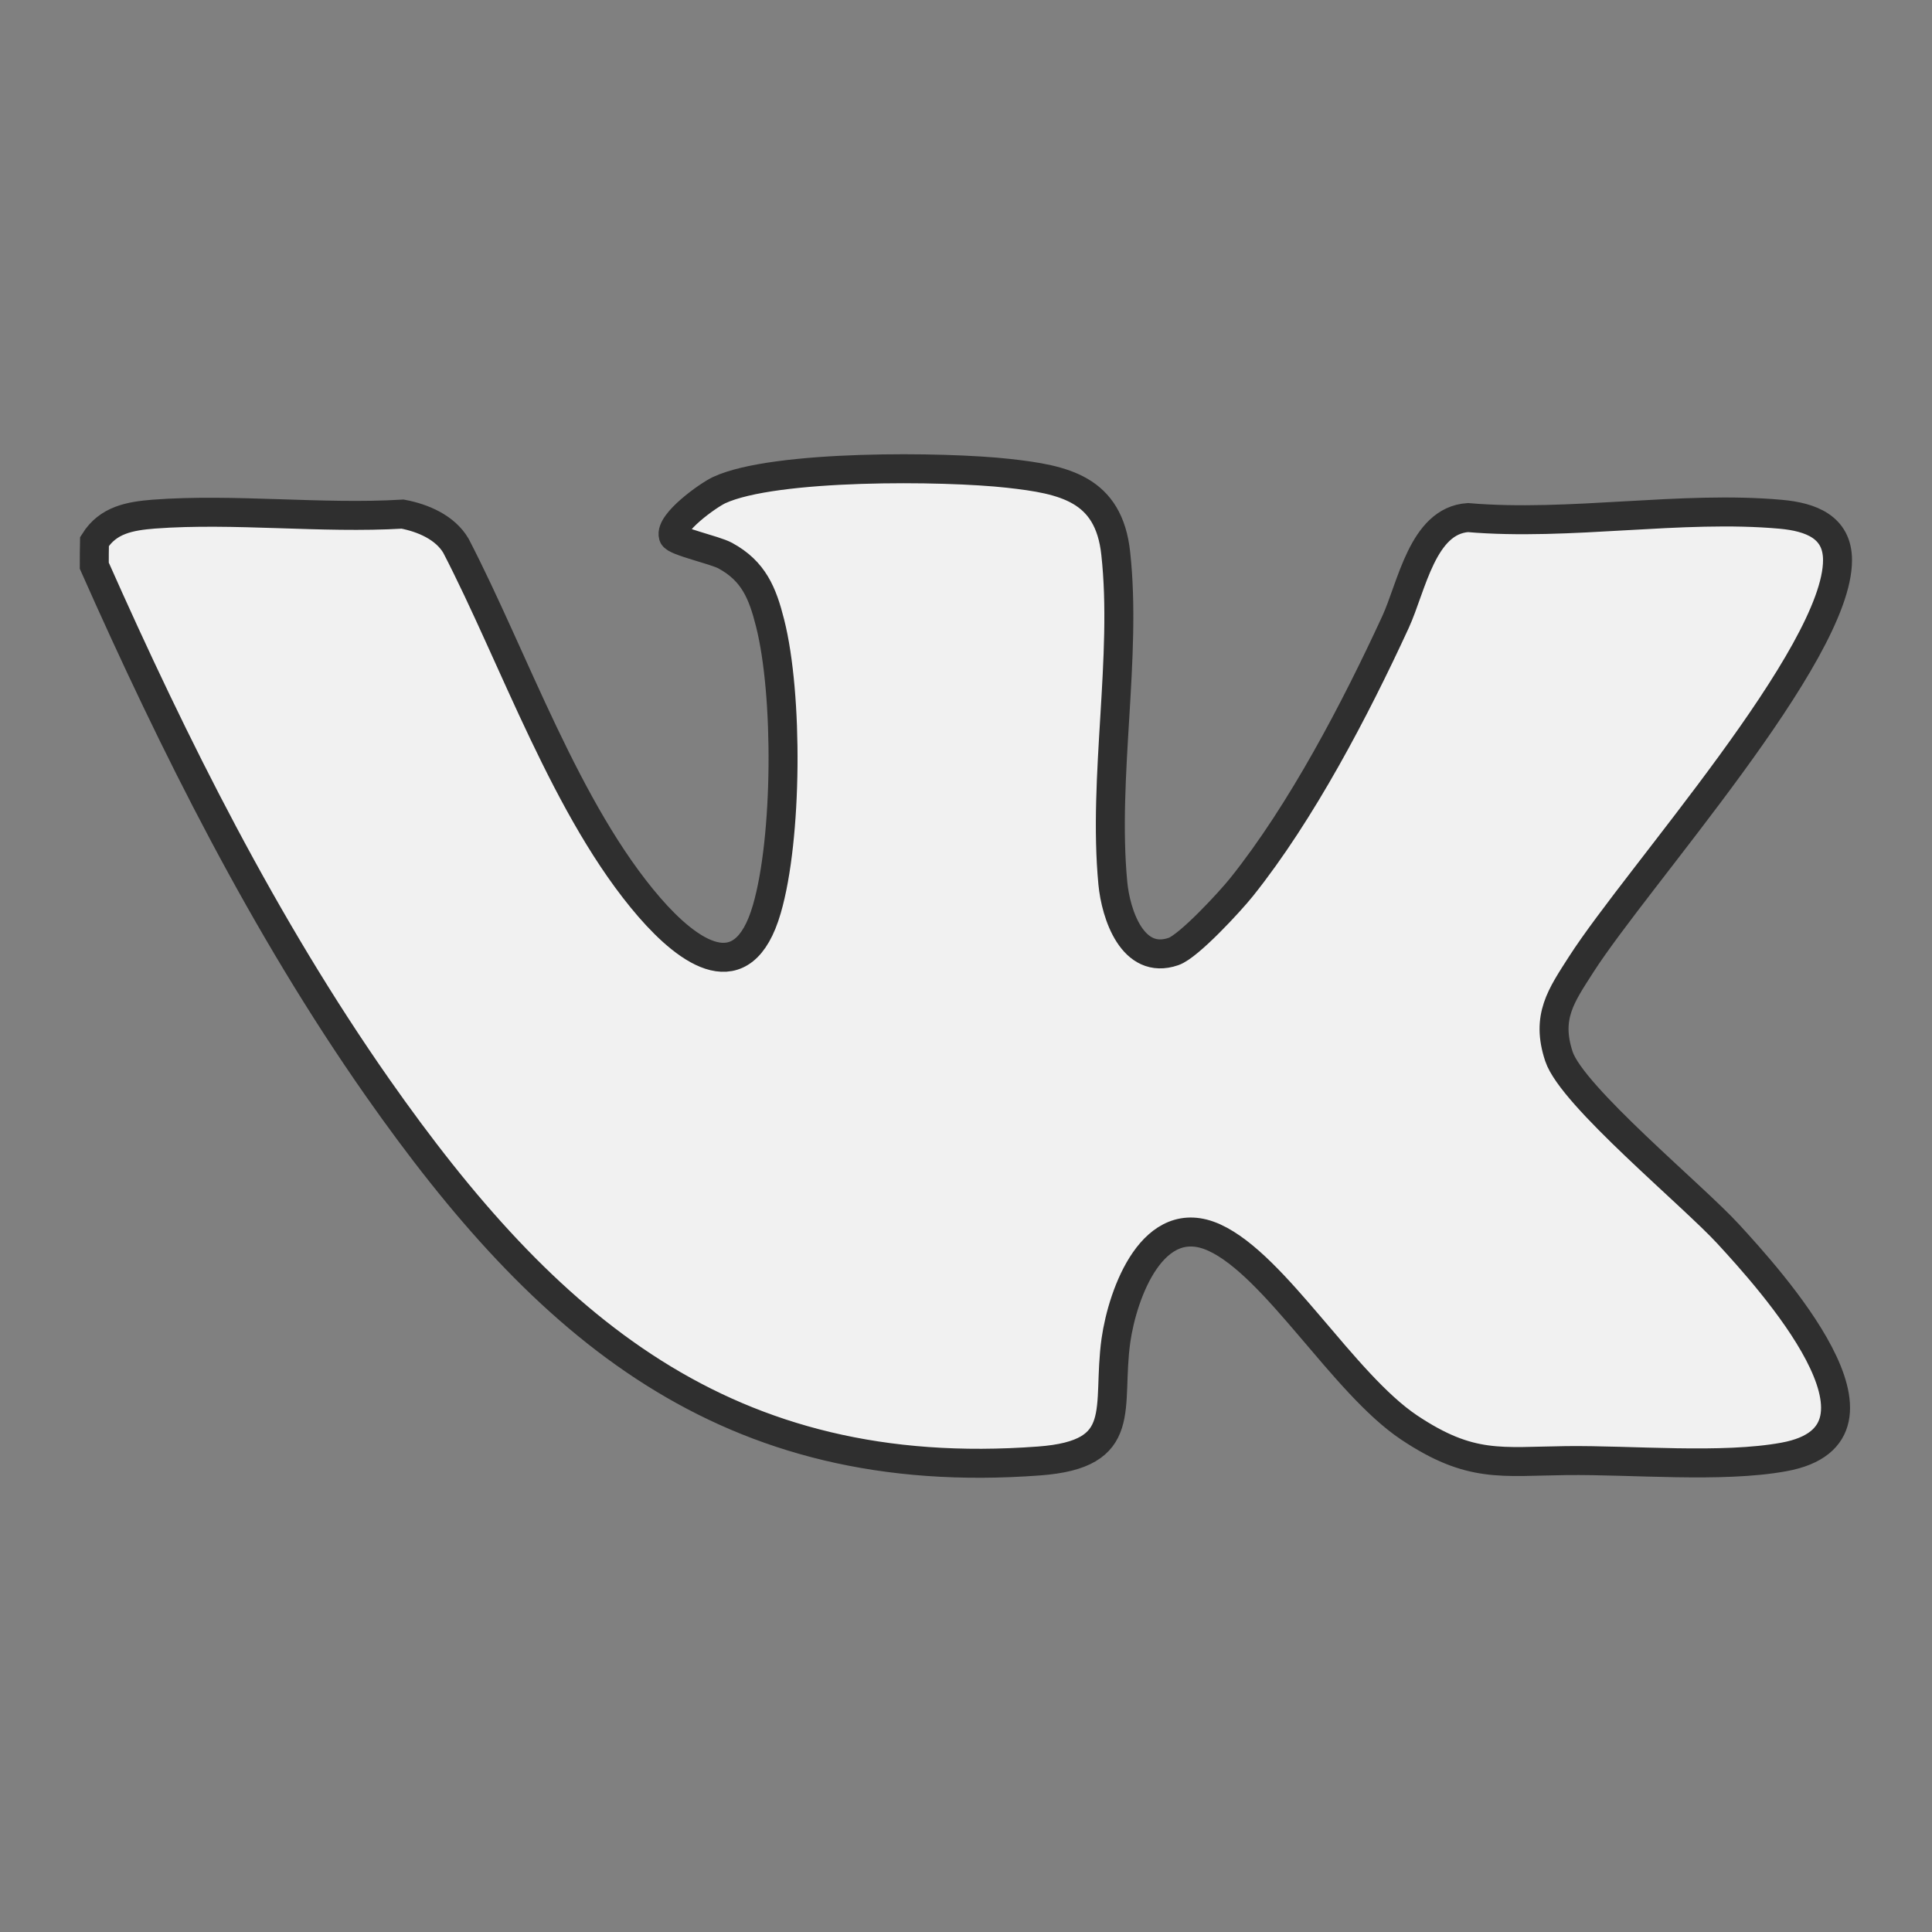 <?xml version="1.0" encoding="UTF-8"?> <svg xmlns="http://www.w3.org/2000/svg" viewBox="0 0 200.00 200.00" data-guides="{&quot;vertical&quot;:[],&quot;horizontal&quot;:[]}"><rect x="0" y="0" width="200.00" height="200.00" fill="#808080" stroke="none"/><defs></defs><path fill="#f1f1f1" stroke="#2f2f2f" fill-opacity="1" stroke-width="3" stroke-opacity="1" id="tSvgcc7b206d18" title="Path 2" d="M9.78 56.06C11.18 53.82 13.44 53.42 15.94 53.22C24.24 52.6 33.3 53.72 41.68 53.22C43.8 53.62 46.08 54.6 47.2 56.5C53.24 68.16 58.62 83.98 67.22 93.92C71.28 98.6 76.9 102.66 79.38 94.12C81.52 86.78 81.6 71.92 79.72 64.5C78.94 61.4 78.02 59.12 75.08 57.52C73.98 56.92 69.86 56.04 69.7 55.48C69.3 54.12 73.32 51.26 74.44 50.74C80.16 48.08 97.8 48.26 104.4 49C110.16 49.64 114.78 50.58 115.5 57.28C116.68 67.98 114.16 80.44 115.2 91.42C115.5 94.62 117.24 99.96 121.48 98.5C123.06 97.96 127.34 93.32 128.54 91.82C134.74 84.06 140.3 73.42 144.46 64.4C146.16 60.7 147.26 53.9 151.96 53.58C162.48 54.48 174.04 52.3 184.38 53.24C187.4 53.52 190.22 54.52 190.22 57.98C190.24 67.76 169.52 90.74 163.68 99.84C161.62 103.06 160.02 105.26 161.38 109.36C162.74 113.46 175.22 123.72 178.92 127.76C183.12 132.34 197.8 148.42 184.68 150.82C178.26 152 168.94 151.12 162.16 151.2C155.38 151.28 152.24 152.02 145.88 147.78C139.06 143.22 132.06 131.02 125.72 128.12C119.38 125.22 116.22 133.84 115.52 138.76C114.54 145.8 117 150.54 107.56 151.24C75.12 153.66 56.48 137.4 39.08 112.58C27.34 95.82 18.04 77.22 9.76 58.56C9.76 57.74 9.76 56.92 9.78 56.06Z" stroke-dasharray=""></path></svg> 
